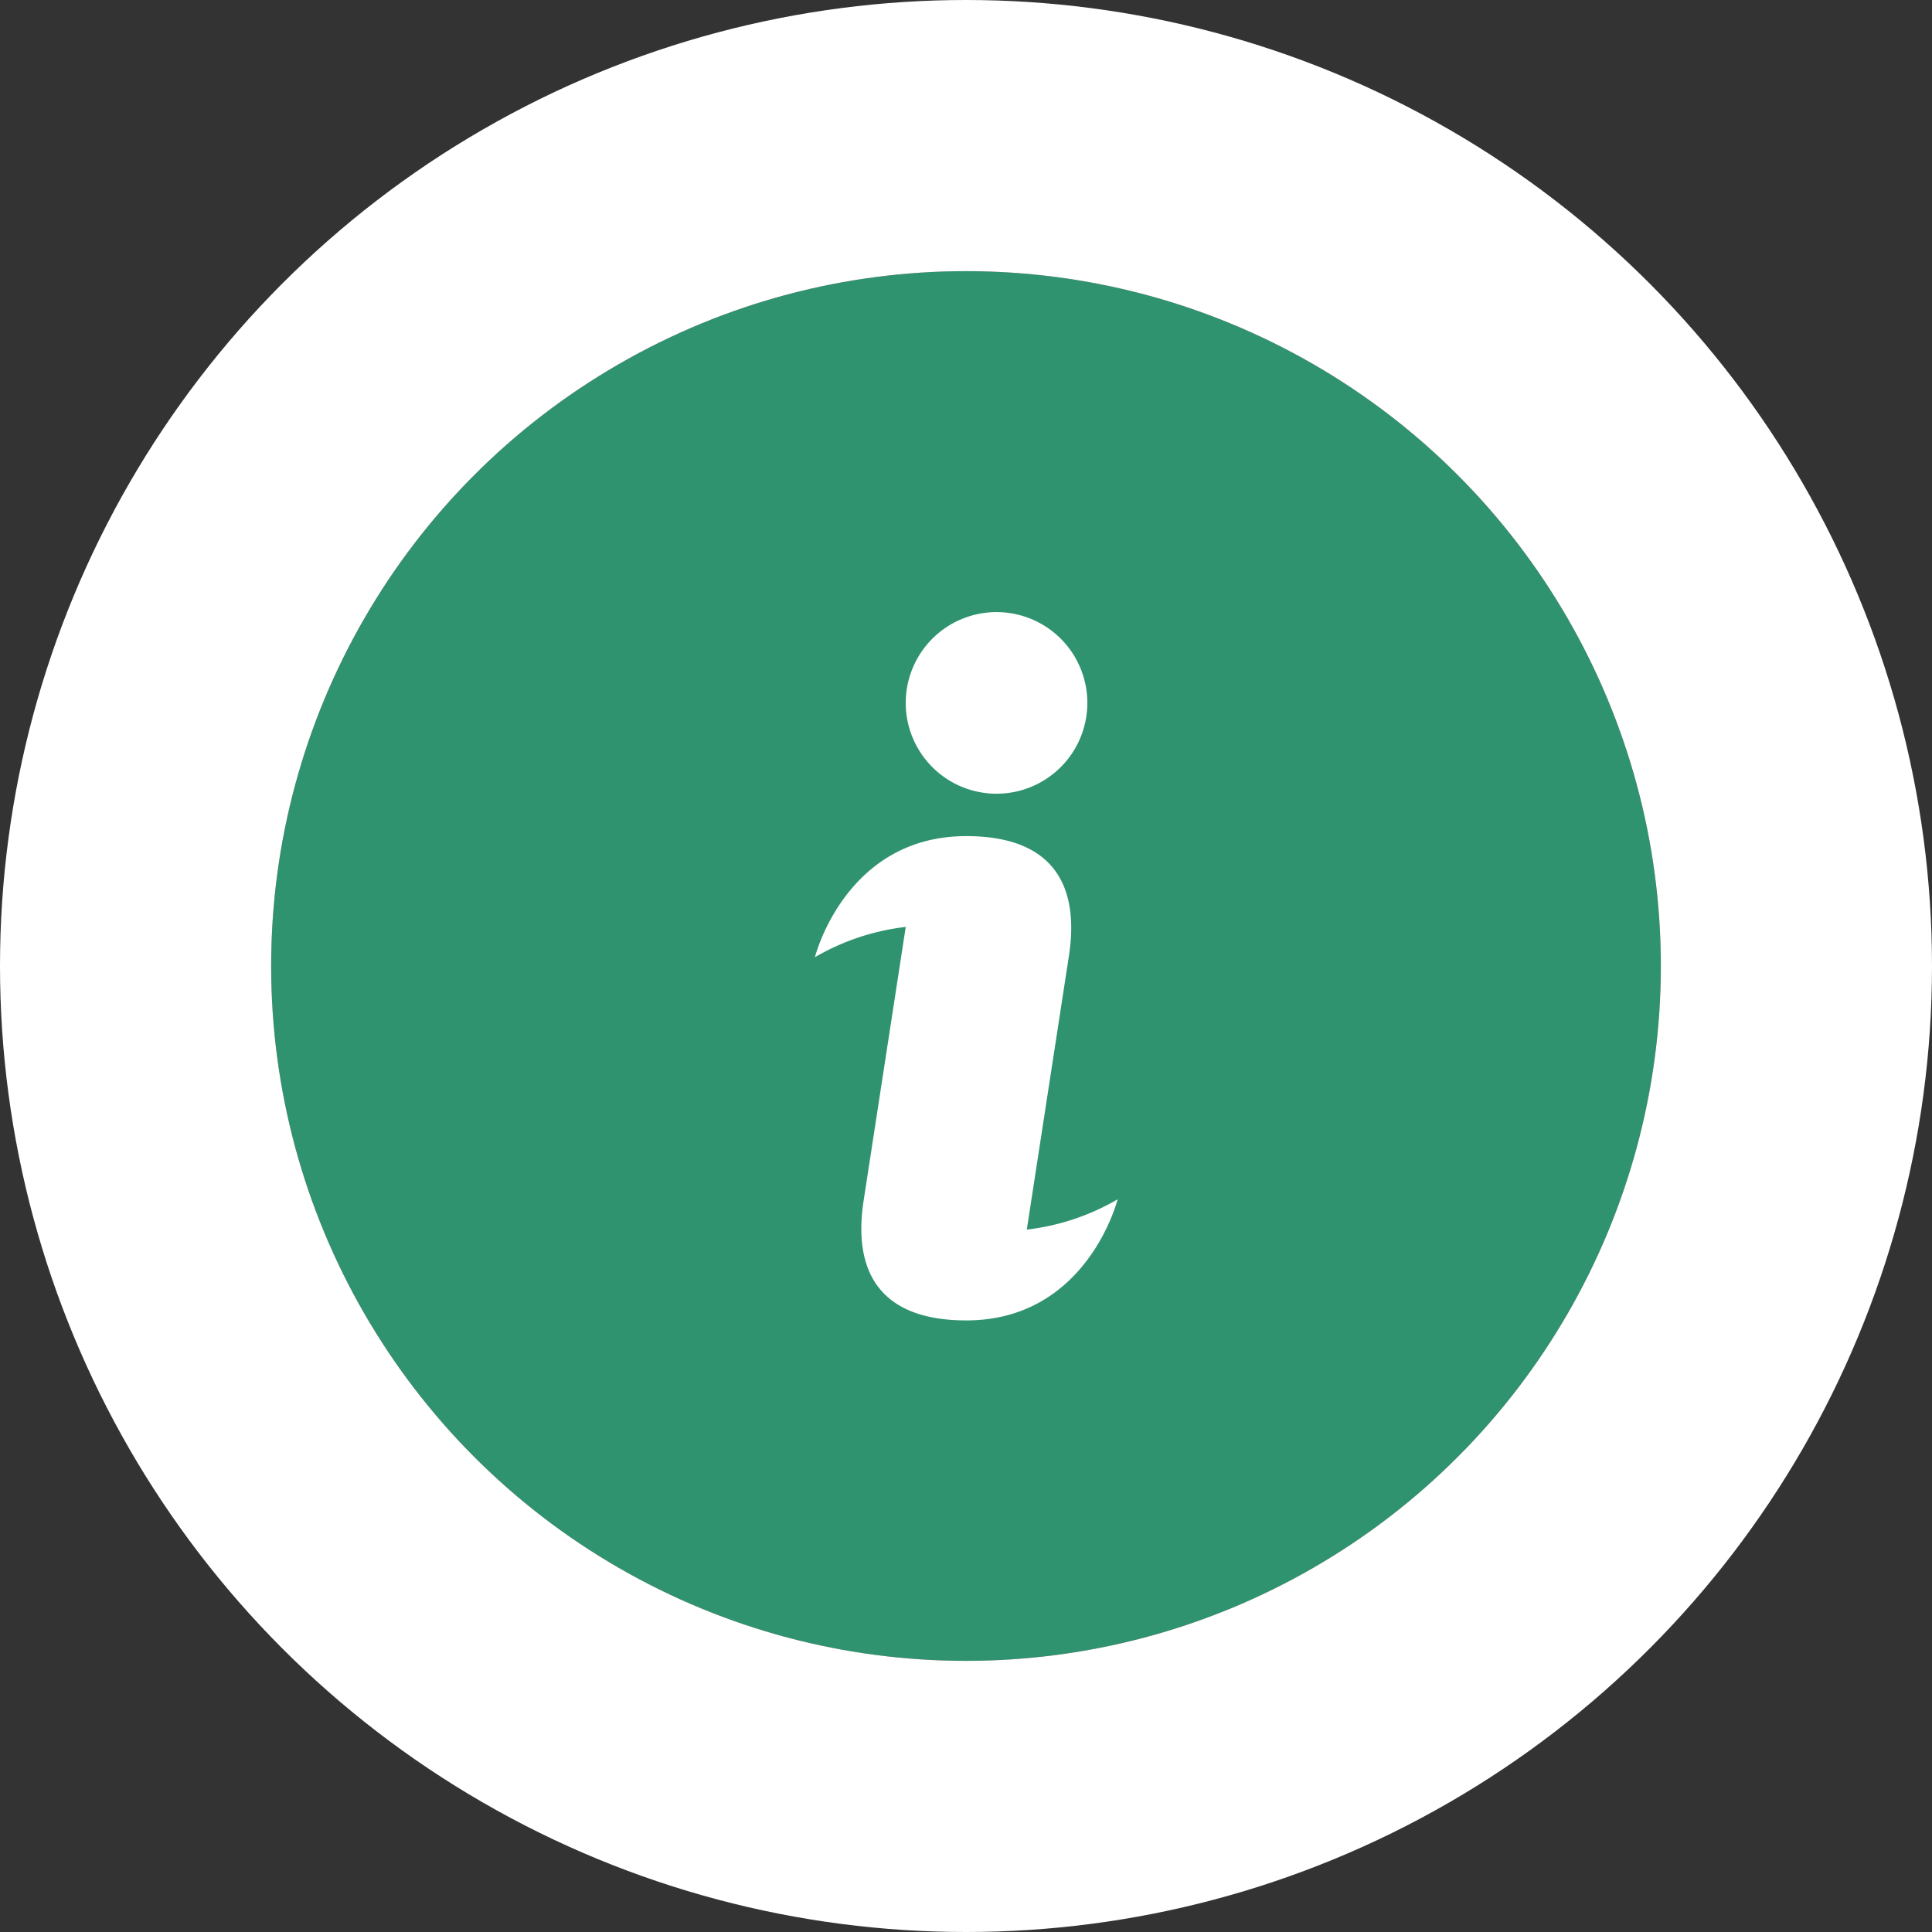 <svg xmlns="http://www.w3.org/2000/svg" width="57" height="57" viewBox="0 0 57 57">
  <rect x="0" y="0" width="57" height="57" fill="#333333" stroke="none"/>
  <g id="Group_342" data-name="Group 342" transform="translate(-64.423 -597.998)">
    <g id="Ellipse_4" data-name="Ellipse 4" transform="translate(72.423 605.998)" fill="#2f936f" stroke="#fff" stroke-width="8">
      <circle cx="20.5" cy="20.5" r="20.5" stroke="none"/>
      <circle cx="20.5" cy="20.5" r="24.5" fill="none"/>
    </g>
    <path id="np_info_1228105_19354A" d="M20.556,9.942a2.679,2.679,0,1,1-2.679,2.679A2.679,2.679,0,0,1,20.556,9.942Zm-.893,6.609c2.679,0,3.329,1.581,3.029,3.53L21.449,28.16a6.912,6.912,0,0,0,2.679-.893s-.893,3.572-4.465,3.572c-2.679,0-3.329-1.581-3.029-3.53l1.243-8.079a6.912,6.912,0,0,0-2.679.893s.893-3.572,4.465-3.572Z" transform="translate(73.268 606.115)" fill="#fff"/>
  </g>
</svg>
